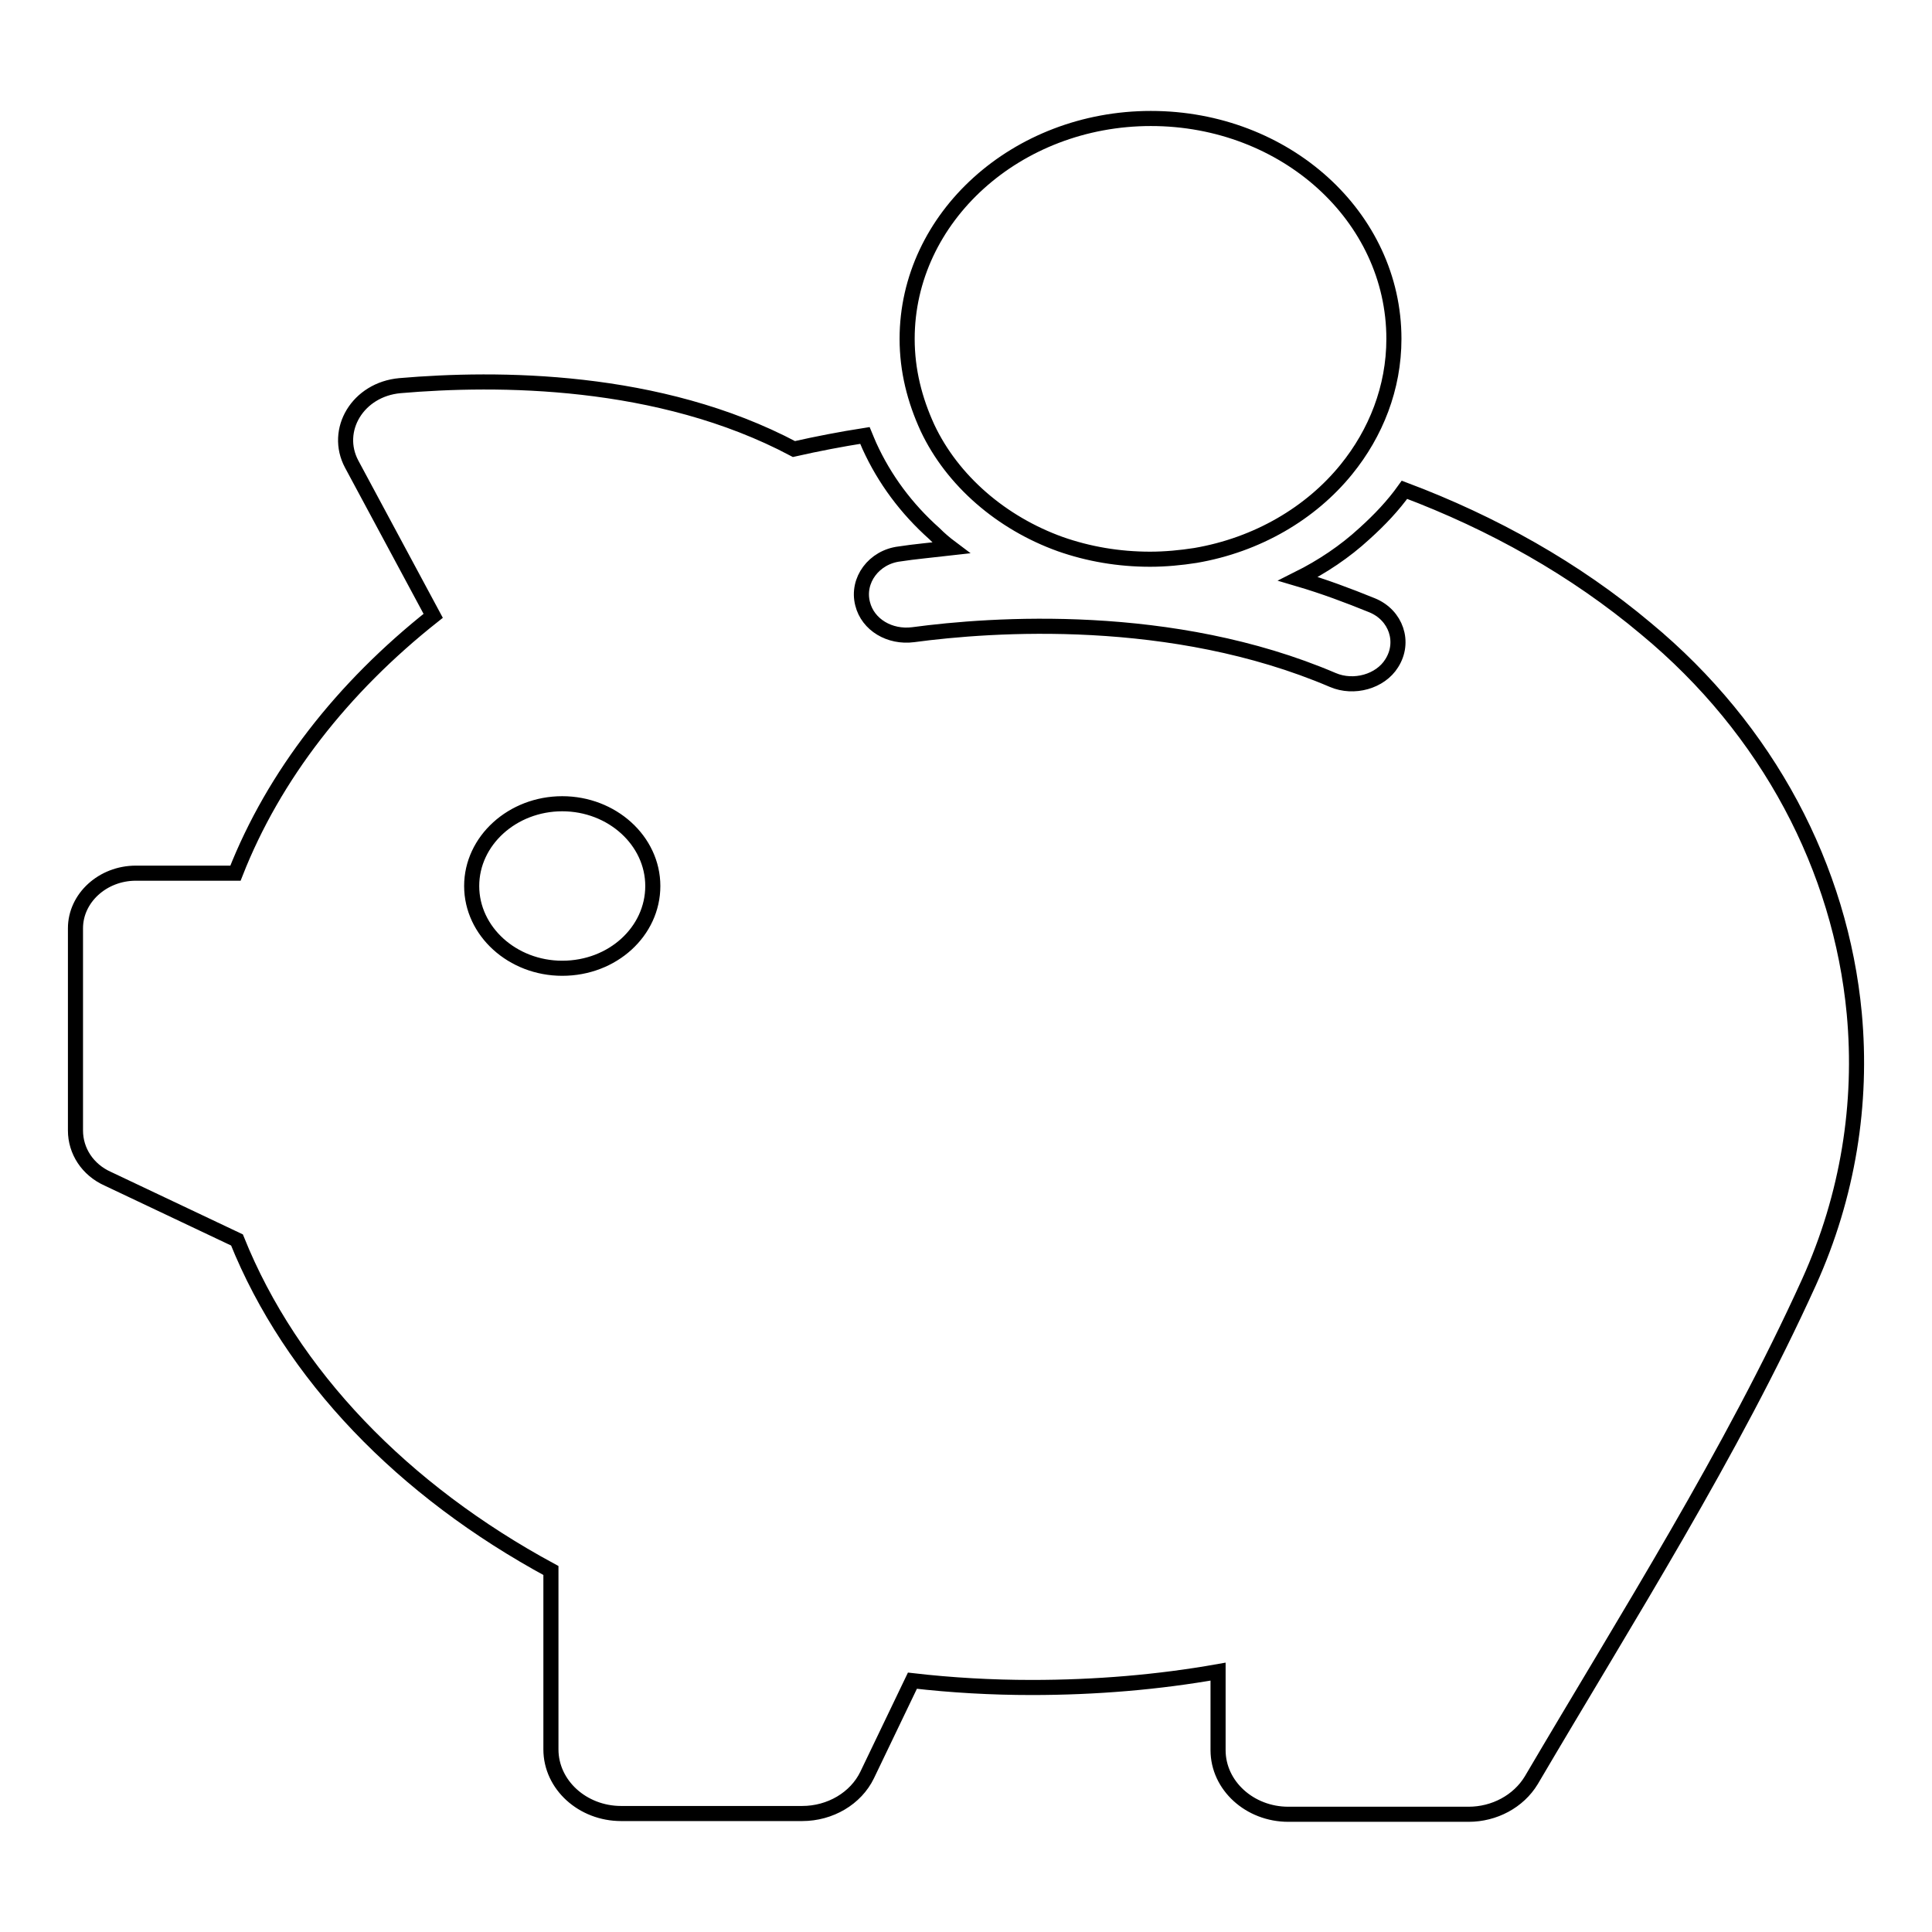 <?xml version="1.0" encoding="utf-8"?>
<!-- Svg Vector Icons : http://www.onlinewebfonts.com/icon -->
<!DOCTYPE svg PUBLIC "-//W3C//DTD SVG 1.1//EN" "http://www.w3.org/Graphics/SVG/1.1/DTD/svg11.dtd">
<svg version="1.1" xmlns="http://www.w3.org/2000/svg" xmlns:xlink="http://www.w3.org/1999/xlink" x="0px" y="0px" viewBox="0 0 256 256" enable-background="new 0 0 256 256" xml:space="preserve">
<g><g><path stroke-width="2" fill-opacity="0" stroke="#000000"  d="M245.7,134.3c-1.8-19.2-11.4-37.6-27.6-51c-9.4-7.9-20.3-14-32-18.4c-1.5,2.1-3.3,4-5.3,5.8c-2.6,2.4-5.6,4.4-8.8,6c3.4,1,6.6,2.2,9.8,3.5c3.2,1.3,4.4,4.9,2.6,7.7c-1.5,2.4-5,3.4-7.8,2.2c-21.3-9.1-45.2-7.4-55.6-6c-3.1,0.4-6-1.3-6.7-4.1v0c-0.8-3.1,1.5-6.2,4.9-6.6c1.9-0.3,4.2-0.5,6.8-0.8c-0.8-0.6-1.5-1.2-2.2-1.9c-3.7-3.3-6.6-7.2-8.6-11.6c-0.2-0.5-0.4-0.9-0.6-1.4c-3.2,0.5-6.3,1.1-9.4,1.8C87.3,50,65.8,50,53,51.1c-5.6,0.5-8.8,5.9-6.4,10.4l10.8,20.1c-12,9.5-21.1,21.1-26.2,34.1l-13.2,0c-4.4,0-8,3.3-8,7.3v26.8c0,2.7,1.6,5.2,4.3,6.4l17.1,8.1c7.2,17.9,22,33.2,41.6,43.8v23.7c0,4.7,4.2,8.5,9.3,8.5h24c3.7,0,7.1-2,8.6-5.1l6-12.5c5.2,0.6,10.5,0.9,15.8,0.9c8.5,0,16.8-0.7,24.7-2.1v10.4c0,4.7,4.2,8.5,9.3,8.5h23.9c3.4,0,6.6-1.7,8.3-4.5c12.7-21.6,26.5-43.3,36.8-66C244.9,158.4,246.8,146.2,245.7,134.3L245.7,134.3z M74.5,128.3c-6.6,0-12-4.9-12-10.9s5.4-10.9,12-10.9c6.6,0,12,4.9,12,10.9S81.2,128.3,74.5,128.3L74.5,128.3z M140.5,72.1c3.7,1.3,7.7,2,11.9,2c2,0,4.1-0.2,6-0.5c8.2-1.4,15.3-5.6,20-11.4c3.9-4.8,6.3-10.8,6.3-17.3c0-16.2-14.4-29.2-32.2-29.2s-32.3,13.1-32.3,29.2c0,4.2,1,8.1,2.7,11.8C126.2,63.7,132.7,69.3,140.5,72.1L140.5,72.1z"/></g></g>
</svg>